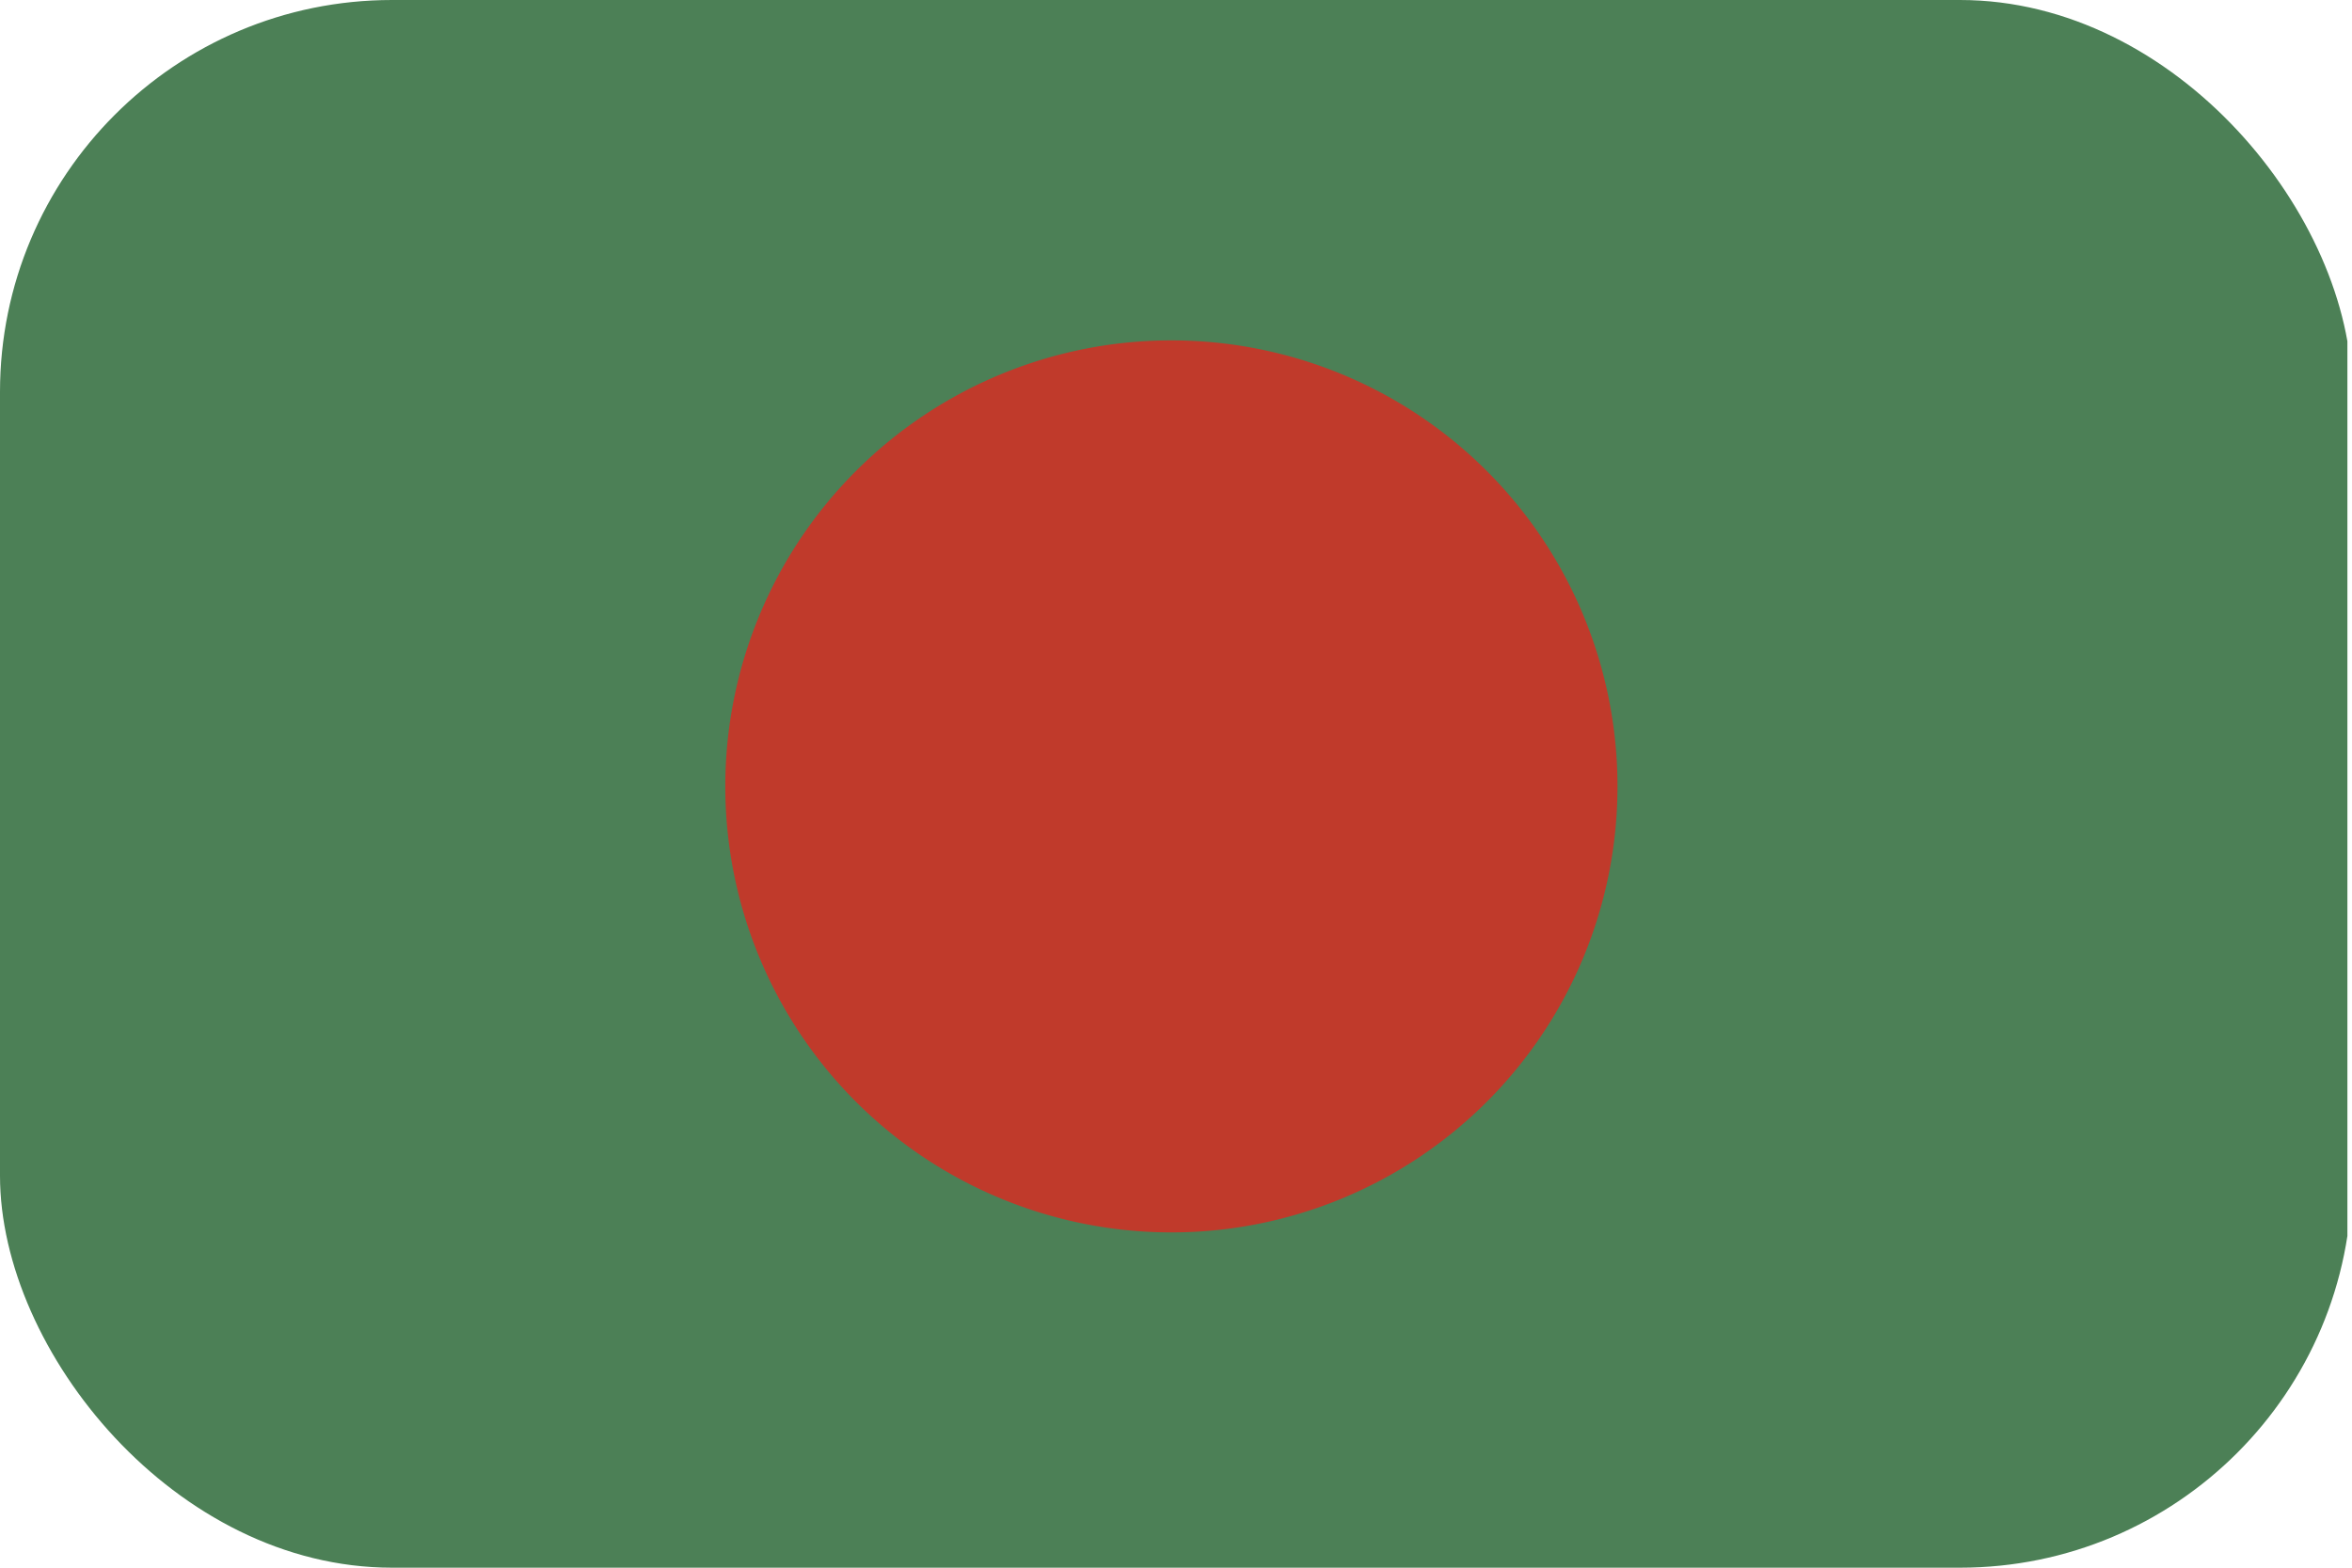 <svg xmlns="http://www.w3.org/2000/svg" fill="none" viewBox="0 0 24 16"><g clip-path="url(#clip0)"><path fill="#4C8056" d="M18.574 16.302h4.551c.458 0 .828-.37.828-.828V.578a.828.828 0 0 0-.828-.828H.781a.828.828 0 0 0-.828.828v14.896c0 .457.37.828.828.828h17.793z"/><path fill="#C03A2B" d="M16.505 8.026a4.552 4.552 0 1 1-9.104 0 4.552 4.552 0 0 1 9.104 0z"/></g><defs><clipPath id="clip0"><rect width="24" height="16" fill="#fff" rx="4"/></clipPath></defs></svg>
